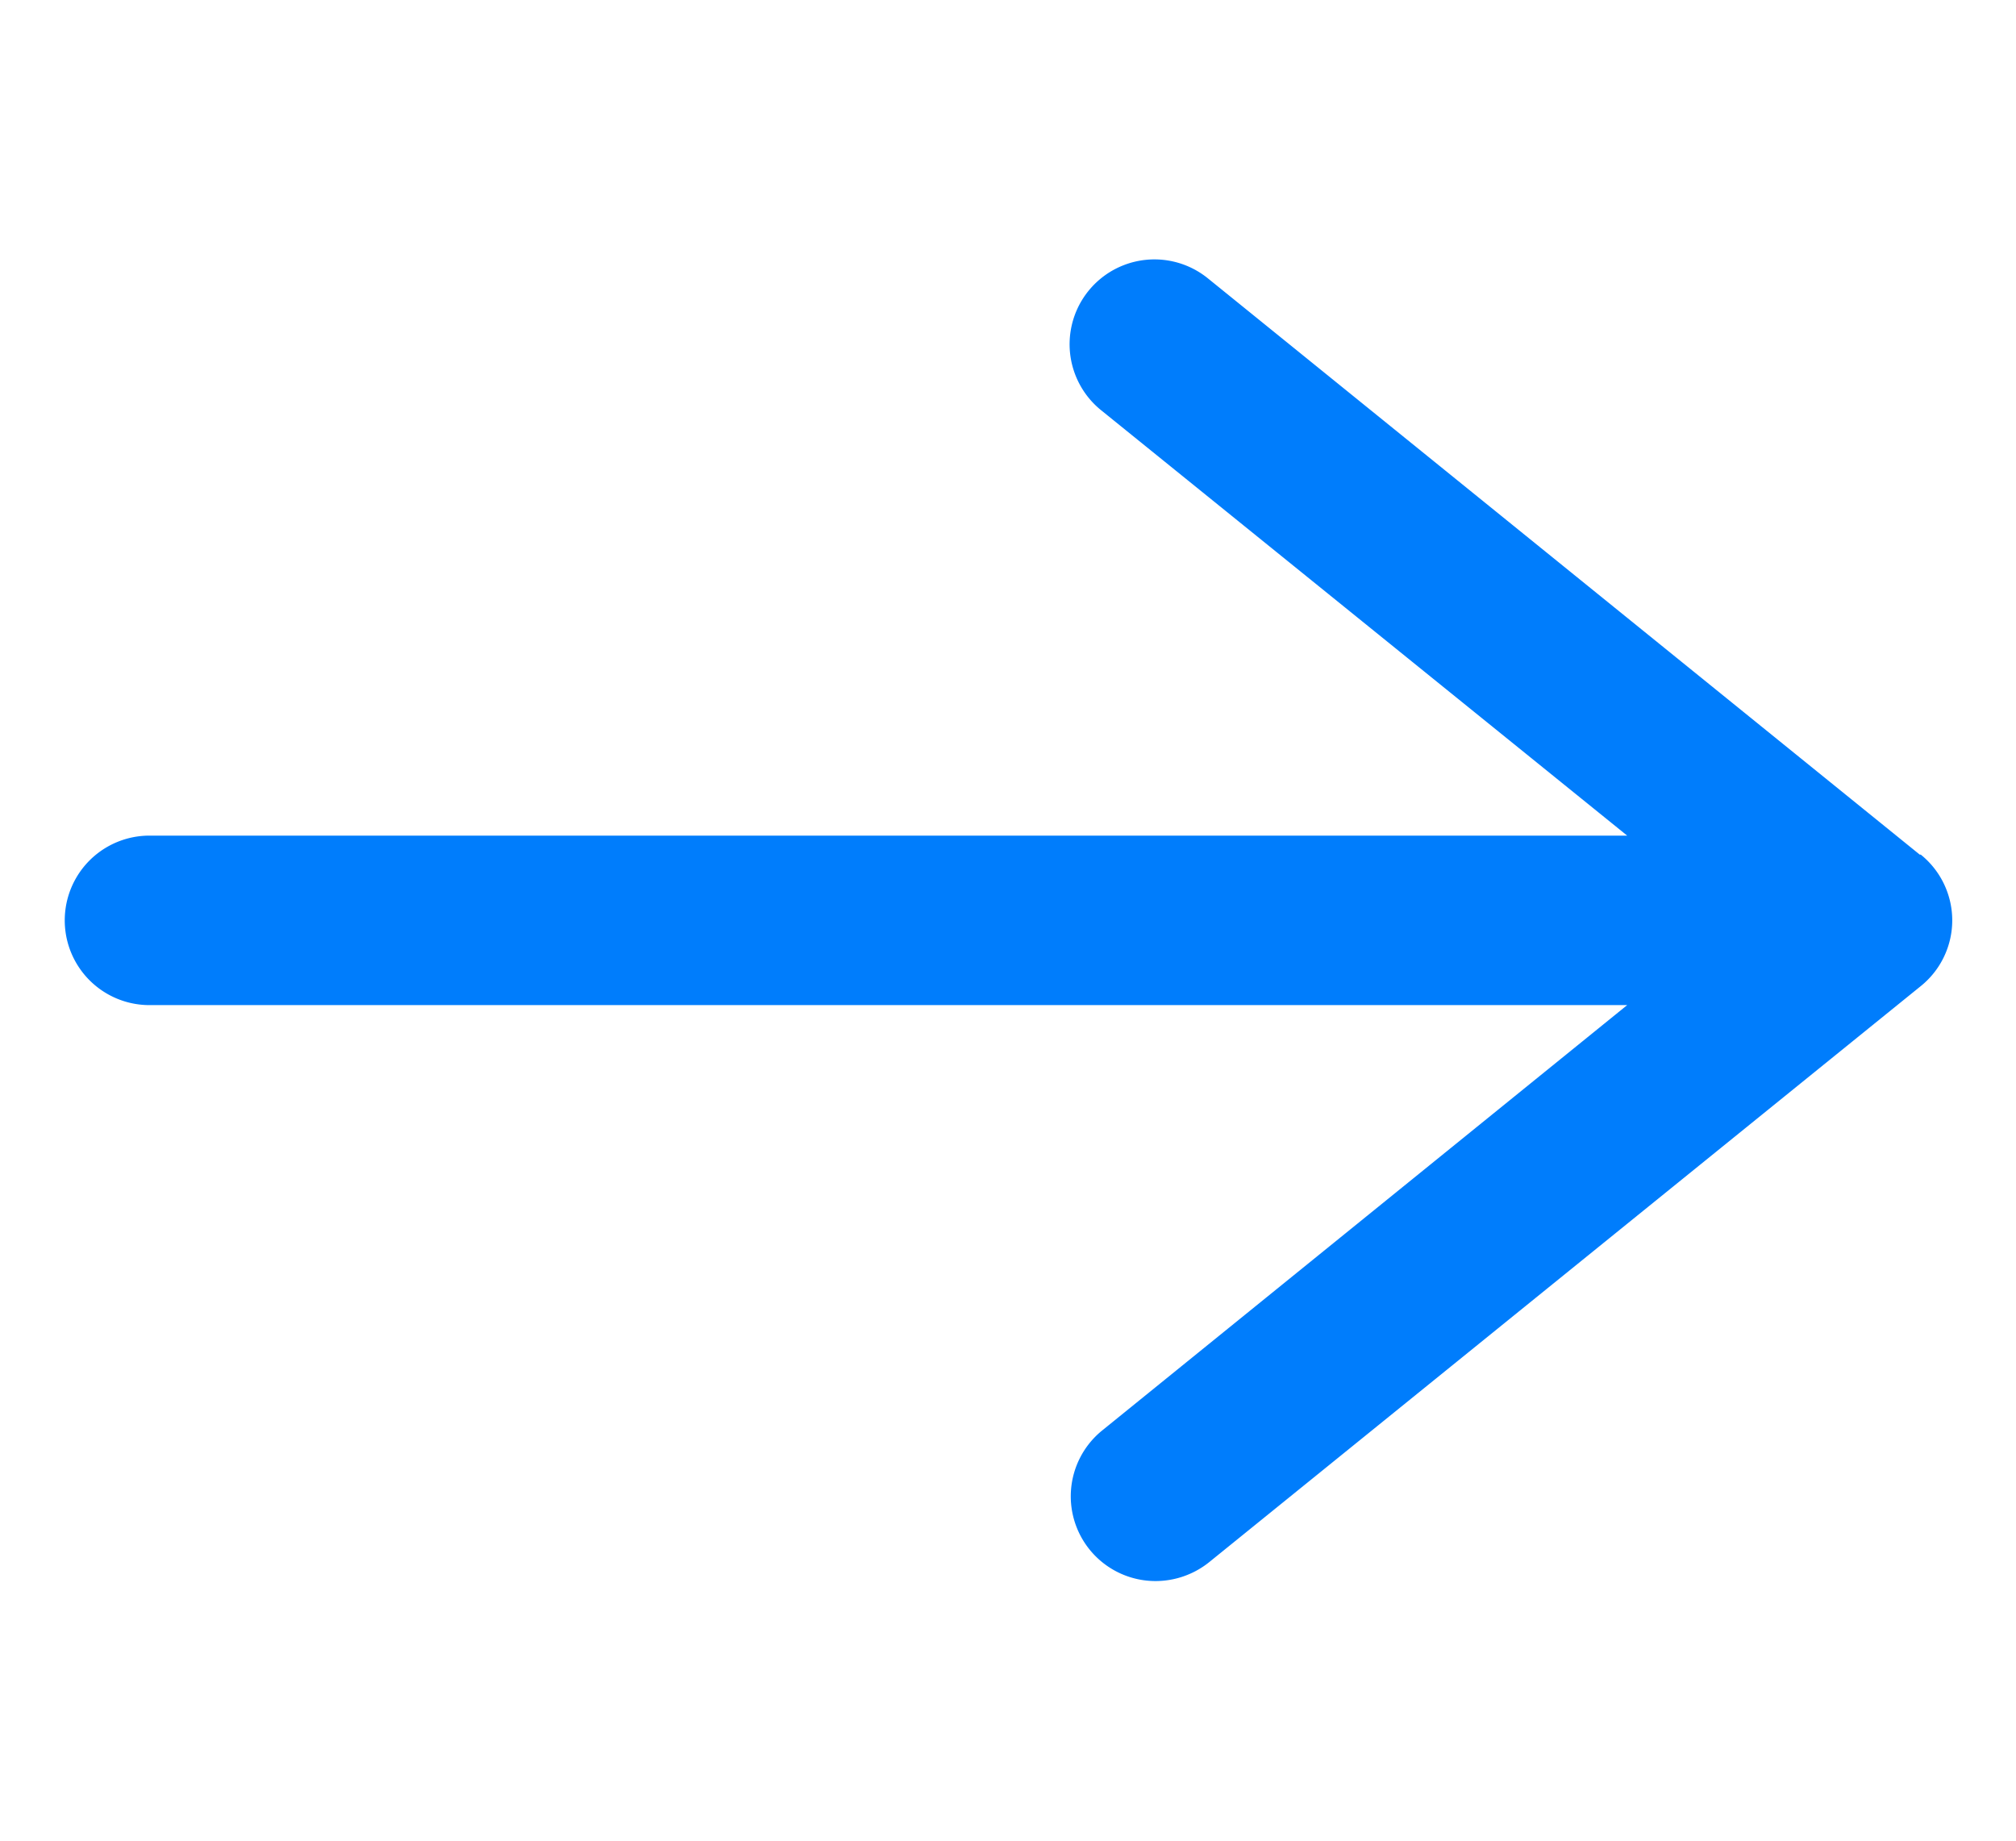 <svg id="图层_1" data-name="图层 1" xmlns="http://www.w3.org/2000/svg" viewBox="0 0 59.47 54.3"><defs><style>.cls-1{fill:#007dfc;}</style></defs><path class="cls-1" d="M56.63,25.21l-21-17a2.5,2.5,0,1,0-3.15,3.89L48,24.65H4.41a2.5,2.5,0,0,0,0,5H48L32.51,42.2a2.5,2.5,0,0,0,1.57,4.44,2.53,2.53,0,0,0,1.58-.55l21-17a2.49,2.49,0,0,0,0-3.88Z"/></svg>